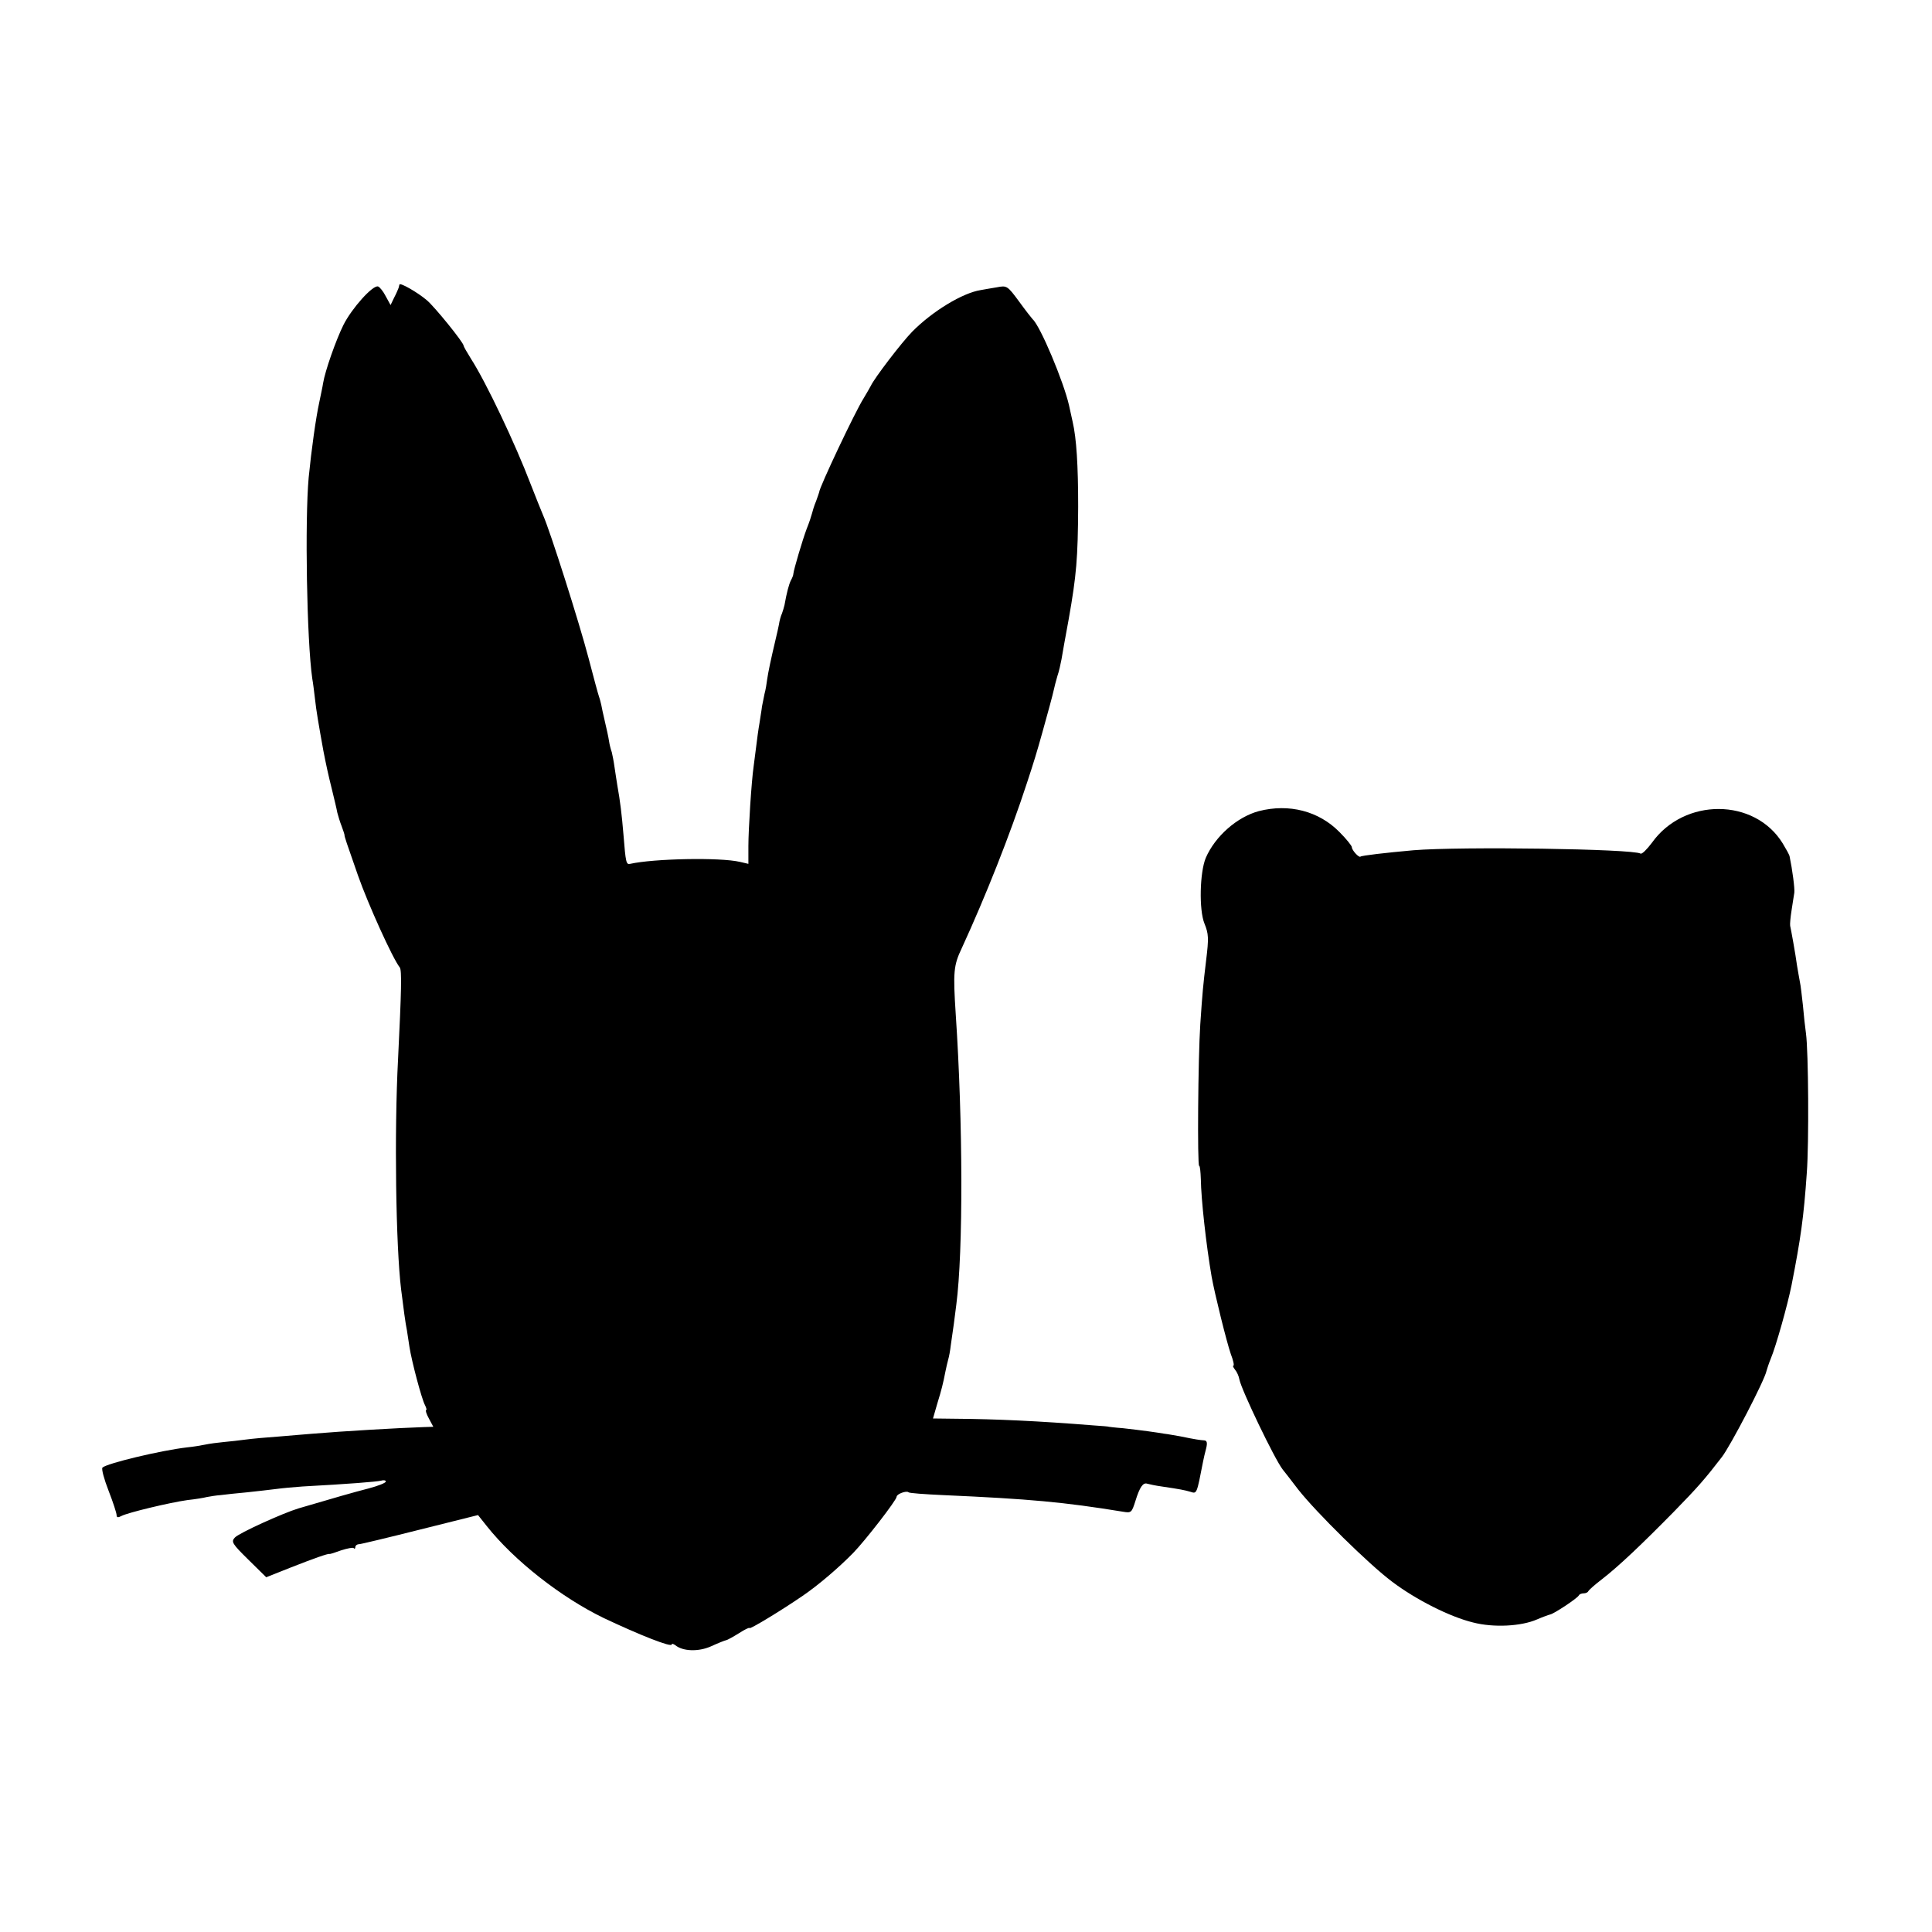 <?xml version="1.0" standalone="no"?>
<!DOCTYPE svg PUBLIC "-//W3C//DTD SVG 20010904//EN"
 "http://www.w3.org/TR/2001/REC-SVG-20010904/DTD/svg10.dtd">
<svg version="1.0" xmlns="http://www.w3.org/2000/svg"
 width="696pt" height="696pt" viewBox="0 0 696 696"
 preserveAspectRatio="xMidYMid meet">
<g transform="translate(0,696) scale(0.1,-0.1)"
fill="#000000" stroke="none">
<path d="M1439 5935 c-1 -3 -2 -8 -3 -12 -2 -5 -8 -20 -16 -35 l-13 -27 -17
31 c-9 18 -22 34 -28 36 -19 6 -95 -79 -125 -139 -28 -57 -66 -166 -73 -209
-2 -14 -9 -45 -14 -70 -12 -55 -28 -169 -38 -270 -14 -155 -7 -586 13 -725 3
-16 7 -50 10 -75 4 -38 13 -91 30 -185 10 -51 17 -84 31 -140 8 -33 17 -70 19
-82 3 -12 10 -35 16 -50 6 -16 10 -29 10 -30 -1 -5 7 -28 49 -148 36 -102 124
-297 150 -330 8 -10 6 -83 -6 -330 -14 -264 -8 -675 11 -830 8 -65 16 -125 21
-148 2 -12 6 -38 9 -59 8 -52 44 -188 56 -210 5 -10 7 -18 4 -18 -3 0 1 -14
10 -30 l16 -30 -33 -1 c-92 -3 -297 -15 -403 -24 -22 -2 -76 -6 -120 -10 -44
-3 -98 -8 -120 -11 -22 -3 -58 -7 -80 -9 -22 -2 -51 -6 -65 -9 -14 -3 -44 -8
-65 -10 -96 -11 -291 -58 -306 -73 -4 -5 6 -42 22 -83 16 -41 29 -81 29 -88 0
-9 5 -10 18 -3 23 12 173 48 237 57 28 3 59 8 70 11 11 2 34 6 50 7 17 2 59 7
95 10 36 4 83 9 105 12 22 3 65 7 95 9 165 9 267 17 283 21 9 3 17 1 17 -3 0
-5 -28 -16 -62 -25 -51 -13 -131 -36 -253 -72 -56 -17 -215 -89 -229 -105 -14
-15 -10 -22 49 -80 l64 -63 88 35 c84 33 135 51 140 49 2 -1 20 5 42 13 22 7
42 11 45 8 3 -4 6 -2 6 4 0 5 6 10 13 10 6 0 106 24 221 53 l208 52 31 -39
c99 -125 269 -258 422 -332 129 -61 245 -107 245 -95 0 4 6 2 13 -3 27 -22 83
-24 128 -4 24 11 49 21 54 22 6 1 27 13 48 26 20 13 37 21 37 18 0 -6 111 61
190 115 56 38 130 101 183 155 43 44 157 191 157 203 0 10 36 23 43 16 2 -3
58 -7 123 -10 315 -14 435 -25 650 -60 29 -5 31 -3 44 38 16 52 28 68 43 63 7
-2 30 -7 52 -10 68 -10 82 -13 103 -19 24 -8 23 -9 46 109 2 11 7 32 11 47 5
20 3 28 -6 29 -15 1 -31 3 -89 15 -19 3 -44 8 -55 9 -11 2 -38 6 -60 9 -22 3
-63 8 -90 11 -28 2 -50 5 -50 5 0 1 -25 3 -55 5 -200 16 -353 23 -497 24 l-82
1 15 52 c16 52 21 72 30 118 3 14 7 33 10 43 3 10 7 32 9 50 3 18 7 52 11 77
3 25 7 56 9 70 25 191 24 658 -2 1045 -10 154 -8 177 22 240 85 185 173 406
235 596 24 73 34 105 56 184 18 64 37 134 40 149 2 10 8 33 13 50 6 17 12 45
15 61 3 17 14 82 26 145 28 158 33 220 34 405 0 148 -6 246 -20 306 -3 13 -9
40 -13 59 -19 84 -103 285 -131 310 -3 3 -25 31 -49 64 -42 57 -44 58 -80 51
-20 -3 -46 -8 -58 -10 -65 -10 -174 -76 -247 -150 -39 -40 -136 -167 -149
-195 -4 -8 -16 -28 -26 -45 -30 -47 -160 -322 -160 -338 0 -1 -5 -15 -11 -32
-7 -16 -13 -37 -15 -45 -2 -8 -10 -33 -19 -55 -15 -40 -47 -148 -48 -162 0 -5
-4 -15 -9 -24 -7 -14 -15 -44 -23 -89 -2 -8 -6 -22 -9 -30 -4 -8 -9 -26 -11
-40 -3 -14 -7 -34 -10 -45 -21 -89 -28 -124 -32 -150 -2 -16 -6 -41 -10 -55
-3 -14 -7 -34 -9 -45 -1 -11 -6 -38 -9 -60 -4 -22 -9 -60 -12 -85 -3 -25 -7
-56 -9 -70 -8 -55 -19 -229 -19 -288 l0 -64 -30 7 c-72 17 -311 12 -396 -7
-14 -3 -16 3 -24 105 -6 72 -12 122 -22 177 -2 14 -7 43 -10 65 -3 22 -8 47
-10 55 -3 8 -8 26 -10 40 -2 14 -9 46 -15 71 -6 26 -12 53 -13 60 -2 8 -5 21
-8 29 -3 8 -20 71 -38 140 -33 126 -139 460 -164 515 -7 17 -27 66 -44 110
-56 147 -161 368 -215 452 -15 24 -27 45 -27 48 0 11 -105 141 -133 164 -33
28 -96 64 -98 56z"/>
<path d="M4535 4038 c-78 -21 -157 -90 -191 -168 -22 -52 -25 -188 -5 -237 15
-37 16 -52 6 -133 -11 -92 -13 -112 -21 -230 -8 -122 -11 -510 -4 -510 3 0 5
-21 6 -48 1 -72 19 -236 39 -352 11 -61 54 -235 69 -278 9 -23 13 -42 9 -42
-3 0 0 -6 6 -14 7 -8 14 -24 16 -36 8 -39 127 -287 156 -324 5 -6 30 -38 55
-71 66 -84 256 -271 339 -333 86 -65 209 -127 292 -147 73 -19 173 -14 230 11
21 9 43 17 48 18 14 3 99 59 103 69 2 4 10 7 17 7 7 0 15 3 17 8 2 4 23 23 48
42 62 48 145 127 261 245 85 87 112 118 172 196 31 40 155 278 161 311 2 7 8
26 15 43 19 45 61 195 75 265 33 168 44 245 55 405 8 106 6 437 -3 502 -3 21
-8 66 -11 101 -4 35 -8 73 -11 85 -2 12 -7 38 -10 57 -6 45 -22 132 -25 145
-1 6 1 30 5 55 4 25 8 53 10 64 2 15 -7 83 -17 131 -1 6 -13 27 -25 47 -101
164 -355 165 -471 2 -18 -24 -36 -42 -41 -39 -28 17 -647 26 -818 12 -100 -9
-187 -19 -191 -23 -5 -5 -31 23 -31 34 0 5 -20 30 -45 55 -74 75 -181 103
-290 75z"/>
</g>
</svg>
